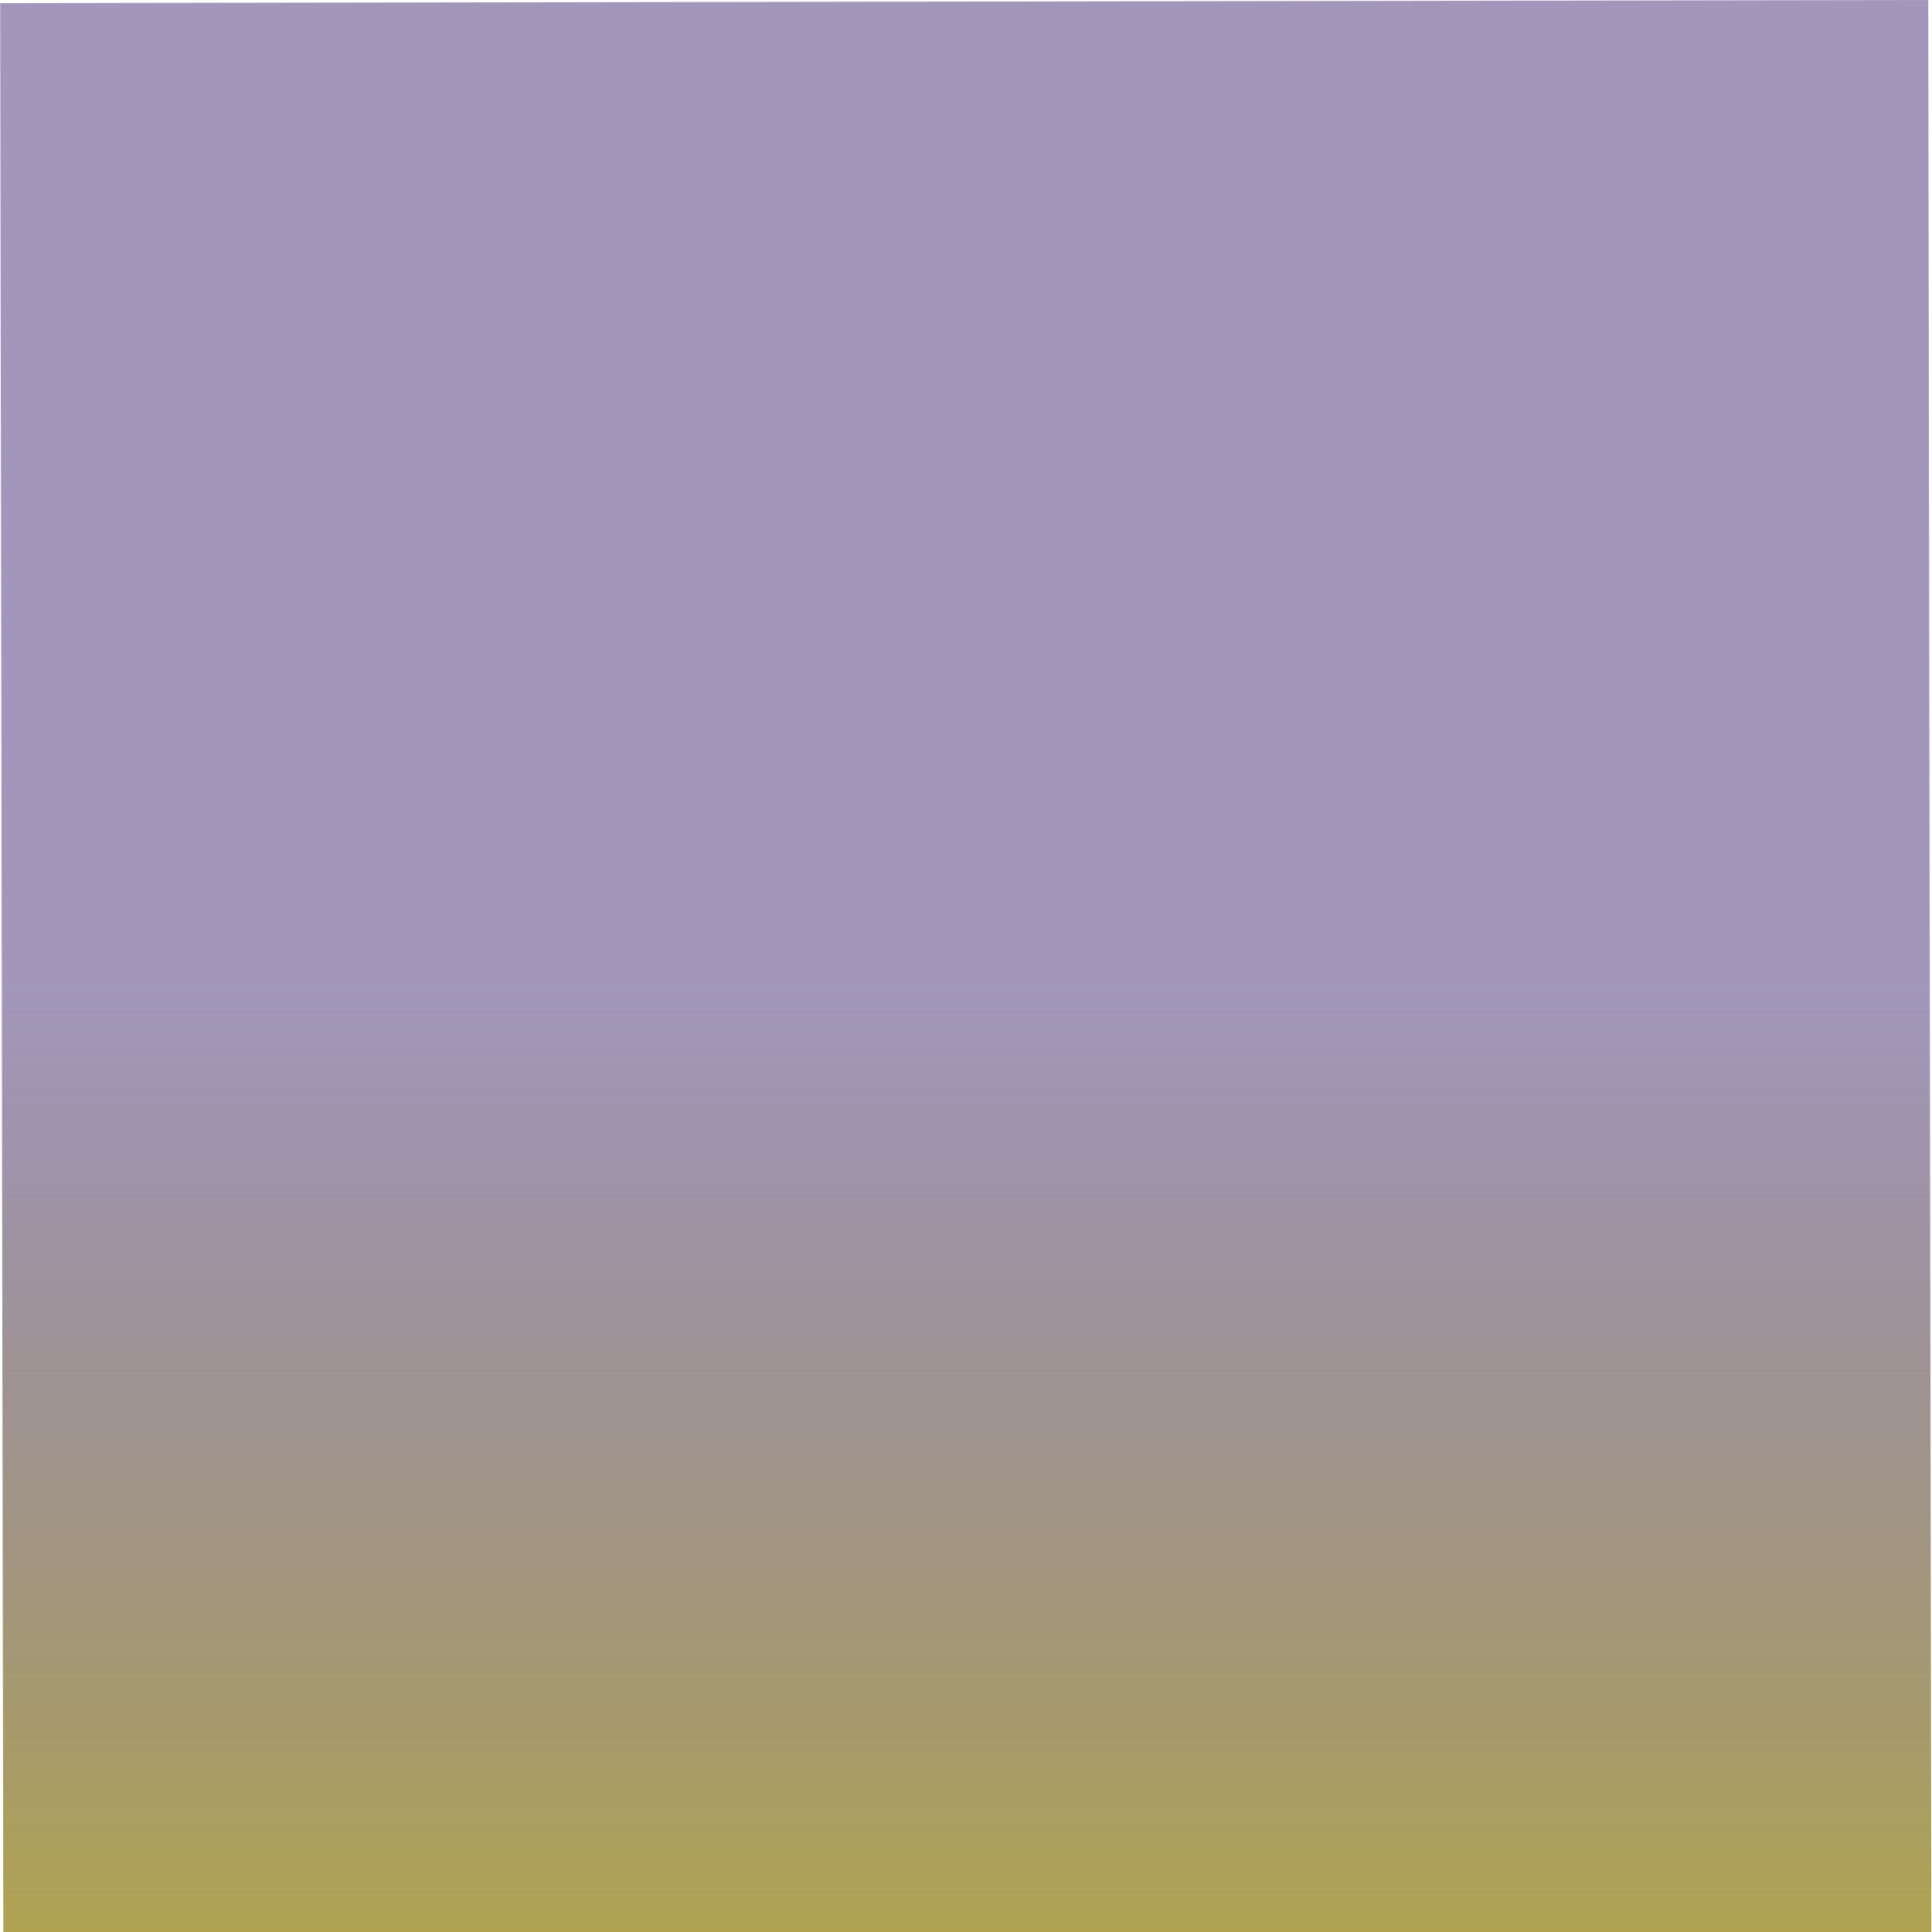 <?xml version="1.0" encoding="UTF-8" standalone="no"?>
<!DOCTYPE svg PUBLIC "-//W3C//DTD SVG 1.1//EN" "http://www.w3.org/Graphics/SVG/1.1/DTD/svg11.dtd">
<svg xmlns="http://www.w3.org/2000/svg" version="1.1" width="600" height="600" viewBox="0 0 600 600"><svg xmlns:vectornator="http://vectornator.io" xmlns:xlink="http://www.w3.org/1999/xlink" height="693" stroke-miterlimit="10" style="fill-rule:nonzero;clip-rule:evenodd;stroke-linecap:round;stroke-linejoin:round;" version="1.1" viewBox="-1.892 -1.926 2410.62 2784.82" width="600" xml:space="preserve">
<defs>
<linearGradient gradientTransform="matrix(4.447 2780.97 -2076.52 3.321 1201.19 -0.002)" gradientUnits="userSpaceOnUse" id="LinearGradient" x1="0" x2="1" y1="0" y2="0">
<stop offset="0.44" stop-color="#453075" stop-opacity="0.5"/>
<stop offset="1" stop-color="#c2b72a"/>
</linearGradient>
</defs>
<g id="Layer">
<path d="M2404.28-1.926L2408.72 2779.04L2.555 2782.89L-1.892 1.922L2404.28-1.926Z" fill="url(#LinearGradient)" fill-rule="nonzero" opacity="1" stroke="none"/>
</g>
</svg></svg>
